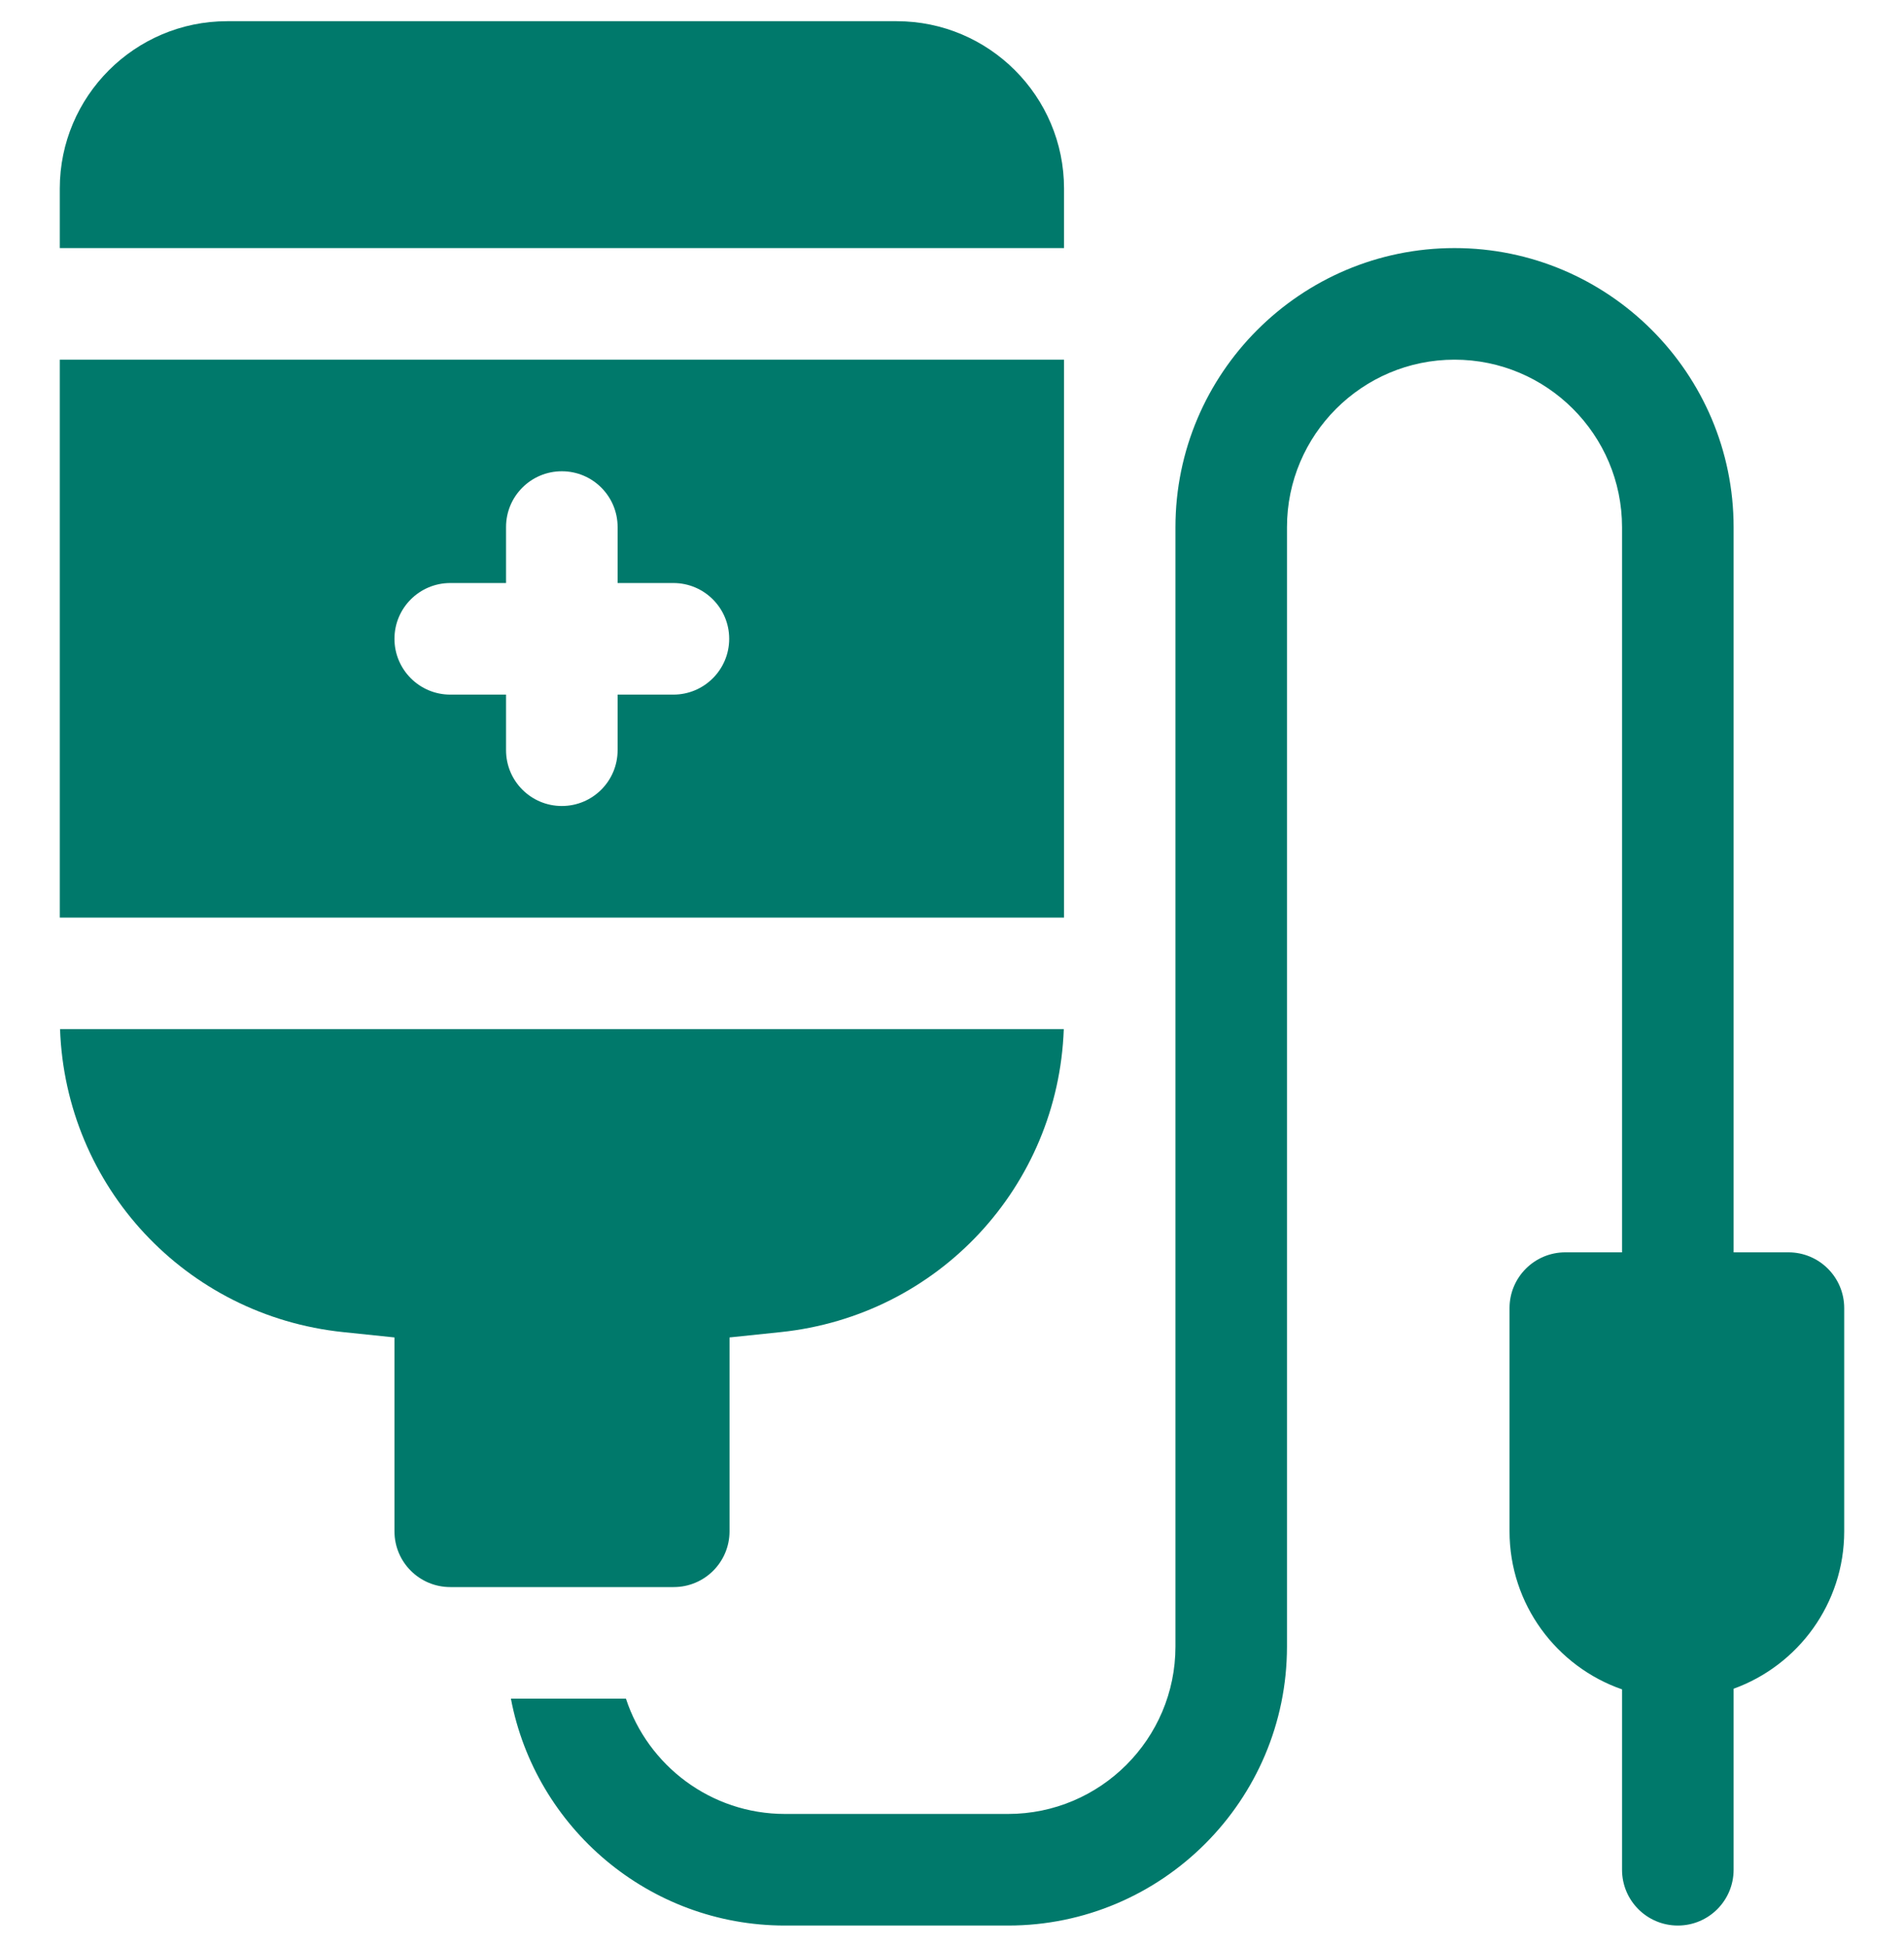 <svg xmlns="http://www.w3.org/2000/svg" width="45" height="46" viewBox="0 0 45 46" fill="none"><g clip-path="url(#clip0_368_154)"><path d="M25.148 4.456C25.148 2.275 23.374 0.501 21.193 0.501H5.368C3.188 0.501 1.413 2.275 1.413 4.456V5.862H25.148V4.456Z" fill="#00796B"></path><path d="M25.148 8.499H1.413V21.683H25.148V8.499ZM15.915 16.414H14.597V17.727C14.597 18.456 14.007 19.046 13.279 19.046C12.55 19.046 11.96 18.456 11.96 17.727V16.414H10.642C9.914 16.414 9.323 15.823 9.323 15.095C9.323 14.367 9.914 13.777 10.642 13.777H11.96V12.454C11.96 11.726 12.55 11.136 13.279 11.136C14.007 11.136 14.597 11.726 14.597 12.454V13.777H15.915C16.643 13.777 17.234 14.367 17.234 15.095C17.234 15.823 16.643 16.414 15.915 16.414Z" fill="#00796B"></path><path d="M17.242 36.185V31.604L18.451 31.478C22.178 31.09 25.009 28.036 25.142 24.319H1.419C1.552 28.036 4.383 31.09 8.111 31.478L9.323 31.604V36.185C9.323 36.913 9.913 37.503 10.642 37.503H15.924C16.652 37.503 17.242 36.913 17.242 36.185Z" fill="#00796B"></path><path d="M42.269 29.593H40.973V12.459C40.973 8.822 38.014 5.862 34.377 5.862C30.74 5.862 27.781 8.822 27.781 12.459V38.909C27.781 41.09 26.006 42.864 23.826 42.864H18.552C16.801 42.864 15.312 41.72 14.794 40.14H12.075C12.653 43.189 15.337 45.501 18.552 45.501H23.826C27.46 45.501 30.417 42.544 30.417 38.909V12.459C30.417 10.275 32.194 8.499 34.377 8.499C36.56 8.499 38.336 10.275 38.336 12.459V29.593H36.995C36.267 29.593 35.677 30.183 35.677 30.911V36.185C35.677 37.912 36.79 39.383 38.336 39.92V44.183C38.336 44.911 38.926 45.501 39.655 45.501C40.383 45.501 40.973 44.911 40.973 44.183V39.905C42.496 39.355 43.587 37.895 43.587 36.185V30.911C43.587 30.183 42.997 29.593 42.269 29.593Z" fill="#00796B"></path></g><defs><clipPath id="clip0_368_154"><rect width="45" height="45" fill="white" transform="translate(0 0.5)"></rect></clipPath></defs></svg>